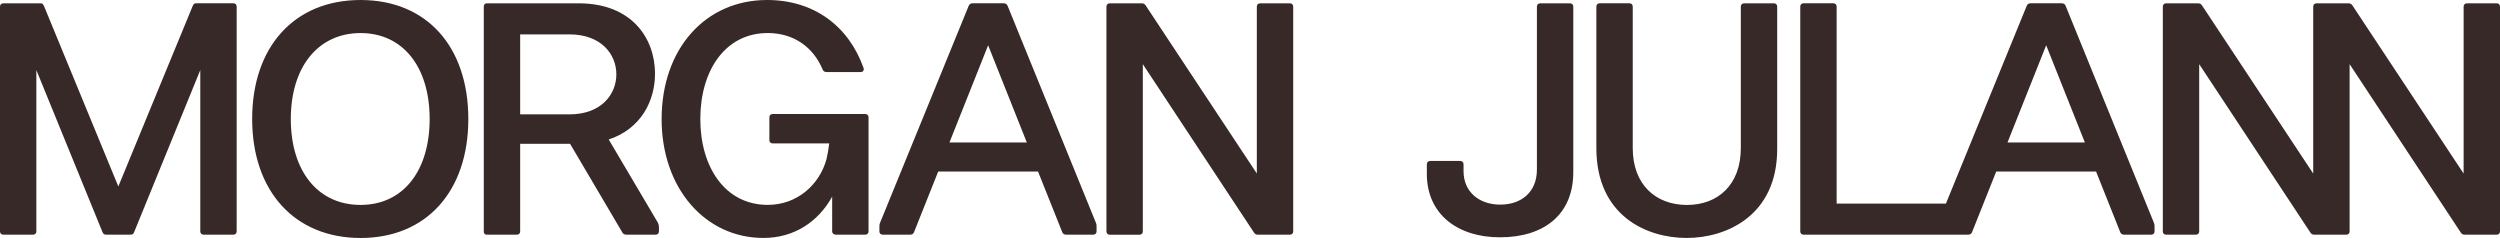 <svg viewBox="0 0 913.31 86.94" xmlns="http://www.w3.org/2000/svg" data-name="Layer 2" id="Layer_2">
  <defs>
    <style>
      .cls-1 {
        fill: #382929;
      }
    </style>
  </defs>
  <g data-name="Layer 1" id="Layer_1-2">
    <path d="M0,84.52V2.42c0-.73.48-1.21,1.21-1.21h13.52c.6,0,.97.12,1.33.97l27.17,65.93L70.4,2.17c.36-.84.72-.97,1.33-.97h13.52c.72,0,1.21.48,1.21,1.21v82.11c0,.72-.48,1.21-1.21,1.21h-10.87c-.72,0-1.21-.48-1.21-1.21V25.6l-24.15,59.16c-.24.73-.72.97-1.33.97h-8.93c-.6,0-1.09-.24-1.33-.97L13.28,25.6v58.92c0,.72-.48,1.21-1.21,1.21H1.21c-.72,0-1.21-.48-1.21-1.21ZM92.12,43.47c0-26.44,15.46-43.47,39.61-43.47s39.36,17.02,39.36,43.47-15.34,43.47-39.36,43.47-39.61-17.03-39.61-43.47ZM156.96,43.47c0-19.08-9.78-31.39-25.24-31.39s-25.48,12.32-25.48,31.39,9.9,31.39,25.48,31.39,25.24-12.44,25.24-31.39ZM227.34,84.89l-19.08-32.36h-18.23v32c0,.72-.48,1.21-1.21,1.21h-10.99c-.72,0-1.09-.48-1.09-1.09V2.42c0-.73.36-1.21,1.09-1.21h33.57c19.44,0,27.89,12.8,27.89,25.72,0,10.02-5.19,20.16-16.91,24.03l17.99,30.43c.24.48.36,1.09.36,1.57v1.57c0,.72-.48,1.21-1.21,1.21h-10.75c-.6,0-1.21-.36-1.45-.84ZM225.17,27.17c0-7.37-5.56-14.61-17.15-14.61h-17.99v29.22h17.99c11.71,0,17.15-7.37,17.15-14.61ZM241.71,43.47c0-25.6,15.94-43.47,38.52-43.47,17.15,0,29.83,9.54,35.26,24.87.24.84-.24,1.45-1.09,1.45h-12.56c-.6,0-1.09-.36-1.33-.97-3.38-8.09-10.51-13.28-20.04-13.28-15.58,0-24.63,13.77-24.63,31.39s9.06,31.39,24.63,31.39c10.75,0,18.96-7.37,21.49-16.78.36-1.57.72-3.5.97-5.67h-20.65c-.72,0-1.21-.48-1.21-1.21v-8.33c0-.73.48-1.21,1.21-1.21h33.81c.72,0,1.21.48,1.21,1.21v41.66c0,.72-.48,1.21-1.21,1.21h-10.75c-.72,0-1.33-.48-1.33-1.21v-12.68c-5.07,9.18-13.89,15.09-25.12,15.09-21.13,0-37.19-17.99-37.19-43.47ZM321.27,84.52v-1.69c0-.48,0-.85.24-1.45L353.87,2.17c.24-.72.84-.97,1.45-.97h11.35c.6,0,1.21.24,1.45.97l32.24,79.21c.24.6.24.97.24,1.45v1.69c0,.72-.48,1.21-1.21,1.21h-9.9c-.6,0-1.21-.24-1.45-.97l-8.82-22.1h-36.47l-8.81,22.1c-.24.73-.85.97-1.45.97h-10.02c-.72,0-1.21-.48-1.21-1.21ZM375.12,52.04l-14.13-35.5-14.13,35.5h28.26ZM404.21,84.52V2.42c0-.73.48-1.21,1.21-1.21h11.71c.6,0,1.09.24,1.45.84l40.57,61.34V2.42c0-.73.48-1.21,1.21-1.21h10.87c.72,0,1.21.48,1.21,1.21v82.11c0,.72-.48,1.21-1.21,1.21h-11.71c-.6,0-1.09-.24-1.45-.84l-40.57-61.46v61.1c0,.72-.48,1.21-1.21,1.21h-10.87c-.72,0-1.21-.48-1.21-1.21ZM573.55,1.21h-10.87c-.72,0-1.21.48-1.21,1.21v59.53c0,8.33-5.79,12.8-13.4,12.8s-13.4-4.59-13.4-12.2v-2.54c0-.72-.48-1.21-1.21-1.21h-10.99c-.73,0-1.21.48-1.21,1.21v3.5c0,14.85,11.35,23.18,26.69,23.18,16.3,0,26.81-8.45,26.81-23.79V2.41c0-.73-.48-1.21-1.21-1.21ZM648.04,1.21h-10.87c-.73,0-1.21.48-1.21,1.21v51.68c0,13.4-8.33,20.77-19.68,20.77s-19.8-7.37-19.8-20.77V2.41c0-.73-.48-1.21-1.21-1.21h-10.87c-.73,0-1.21.48-1.21,1.21v51.68c0,24.75,18.36,32.84,32.97,32.84s33.09-8.21,33.09-32.48V2.41c0-.73-.48-1.21-1.21-1.21ZM754.64,2.17c-.24-.73-.85-.97-1.45-.97h-11.35c-.6,0-1.21.24-1.45.97l-29.5,72.21h-39.92V2.41c0-.73-.48-1.21-1.21-1.21h-10.87c-.72,0-1.21.48-1.21,1.21v82.11c0,.73.48,1.21,1.21,1.21h60.12c.6,0,1.21-.24,1.45-.97l8.81-22.1h36.47l8.81,22.1c.24.72.85.97,1.45.97h9.9c.72,0,1.21-.48,1.21-1.21v-1.69c0-.48,0-.84-.24-1.45L754.64,2.17ZM733.39,52.04l14.13-35.5,14.13,35.5h-28.26ZM912.1,1.21h-10.87c-.72,0-1.21.48-1.21,1.21v60.98l-40.57-61.34c-.36-.6-.85-.85-1.45-.85h-11.72c-.72,0-1.21.48-1.21,1.21v60.98l-40.57-61.34c-.36-.6-.85-.85-1.45-.85h-11.71c-.72,0-1.21.48-1.21,1.21v82.11c0,.73.48,1.21,1.21,1.21h10.87c.72,0,1.21-.48,1.21-1.21V23.43l40.57,61.46c.36.6.85.85,1.45.85h11.72c.72,0,1.21-.48,1.21-1.21V23.43l40.57,61.46c.36.6.85.85,1.45.85h11.71c.72,0,1.21-.48,1.21-1.21V2.41c0-.73-.48-1.21-1.21-1.21Z" class="cls-1"></path>
  </g>
</svg>